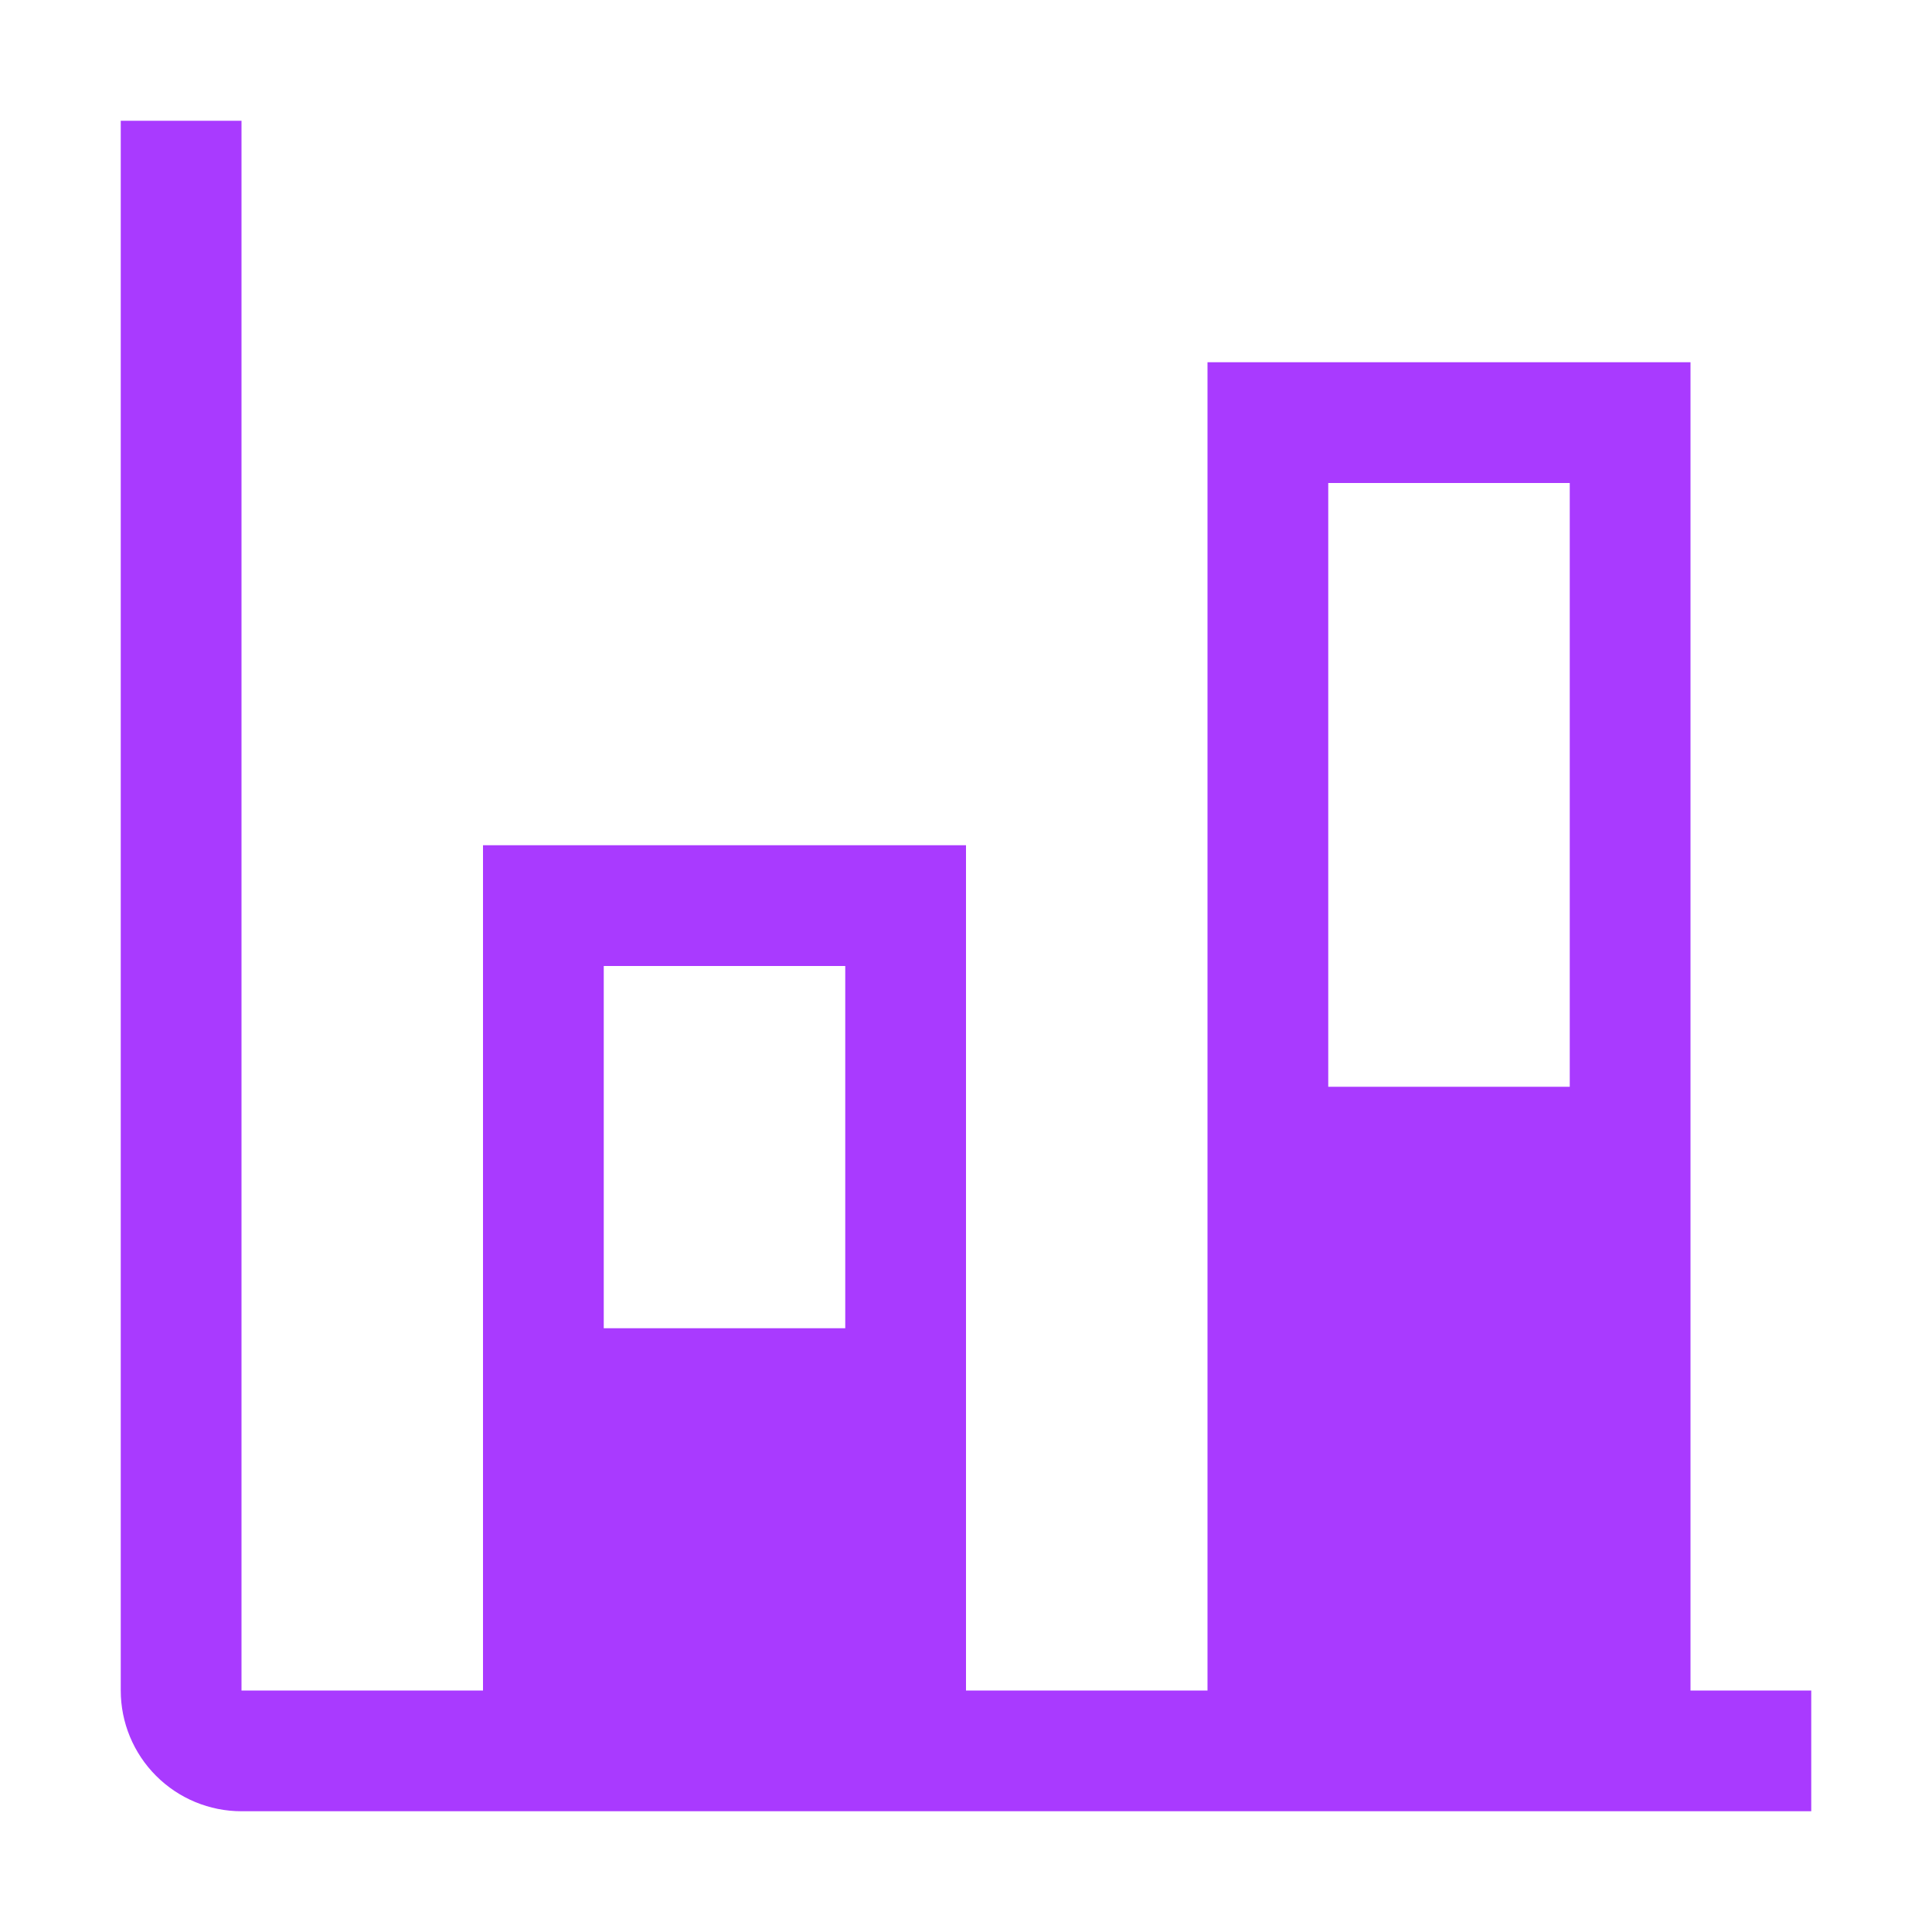 <svg width="64" height="64" viewBox="0 0 64 64" fill="none" xmlns="http://www.w3.org/2000/svg">
<g id="carbon:chart-stacked">
<path id="Vector" d="M56 56V12H40V56H32V28H16V56H8V4H4V56C4 57.061 4.421 58.078 5.172 58.828C5.922 59.579 6.939 60 8 60H60V56H56ZM44 16H52V36H44V16ZM20 32H28V44H20V32Z" fill="#A93AFF"/>
</g>
</svg>
